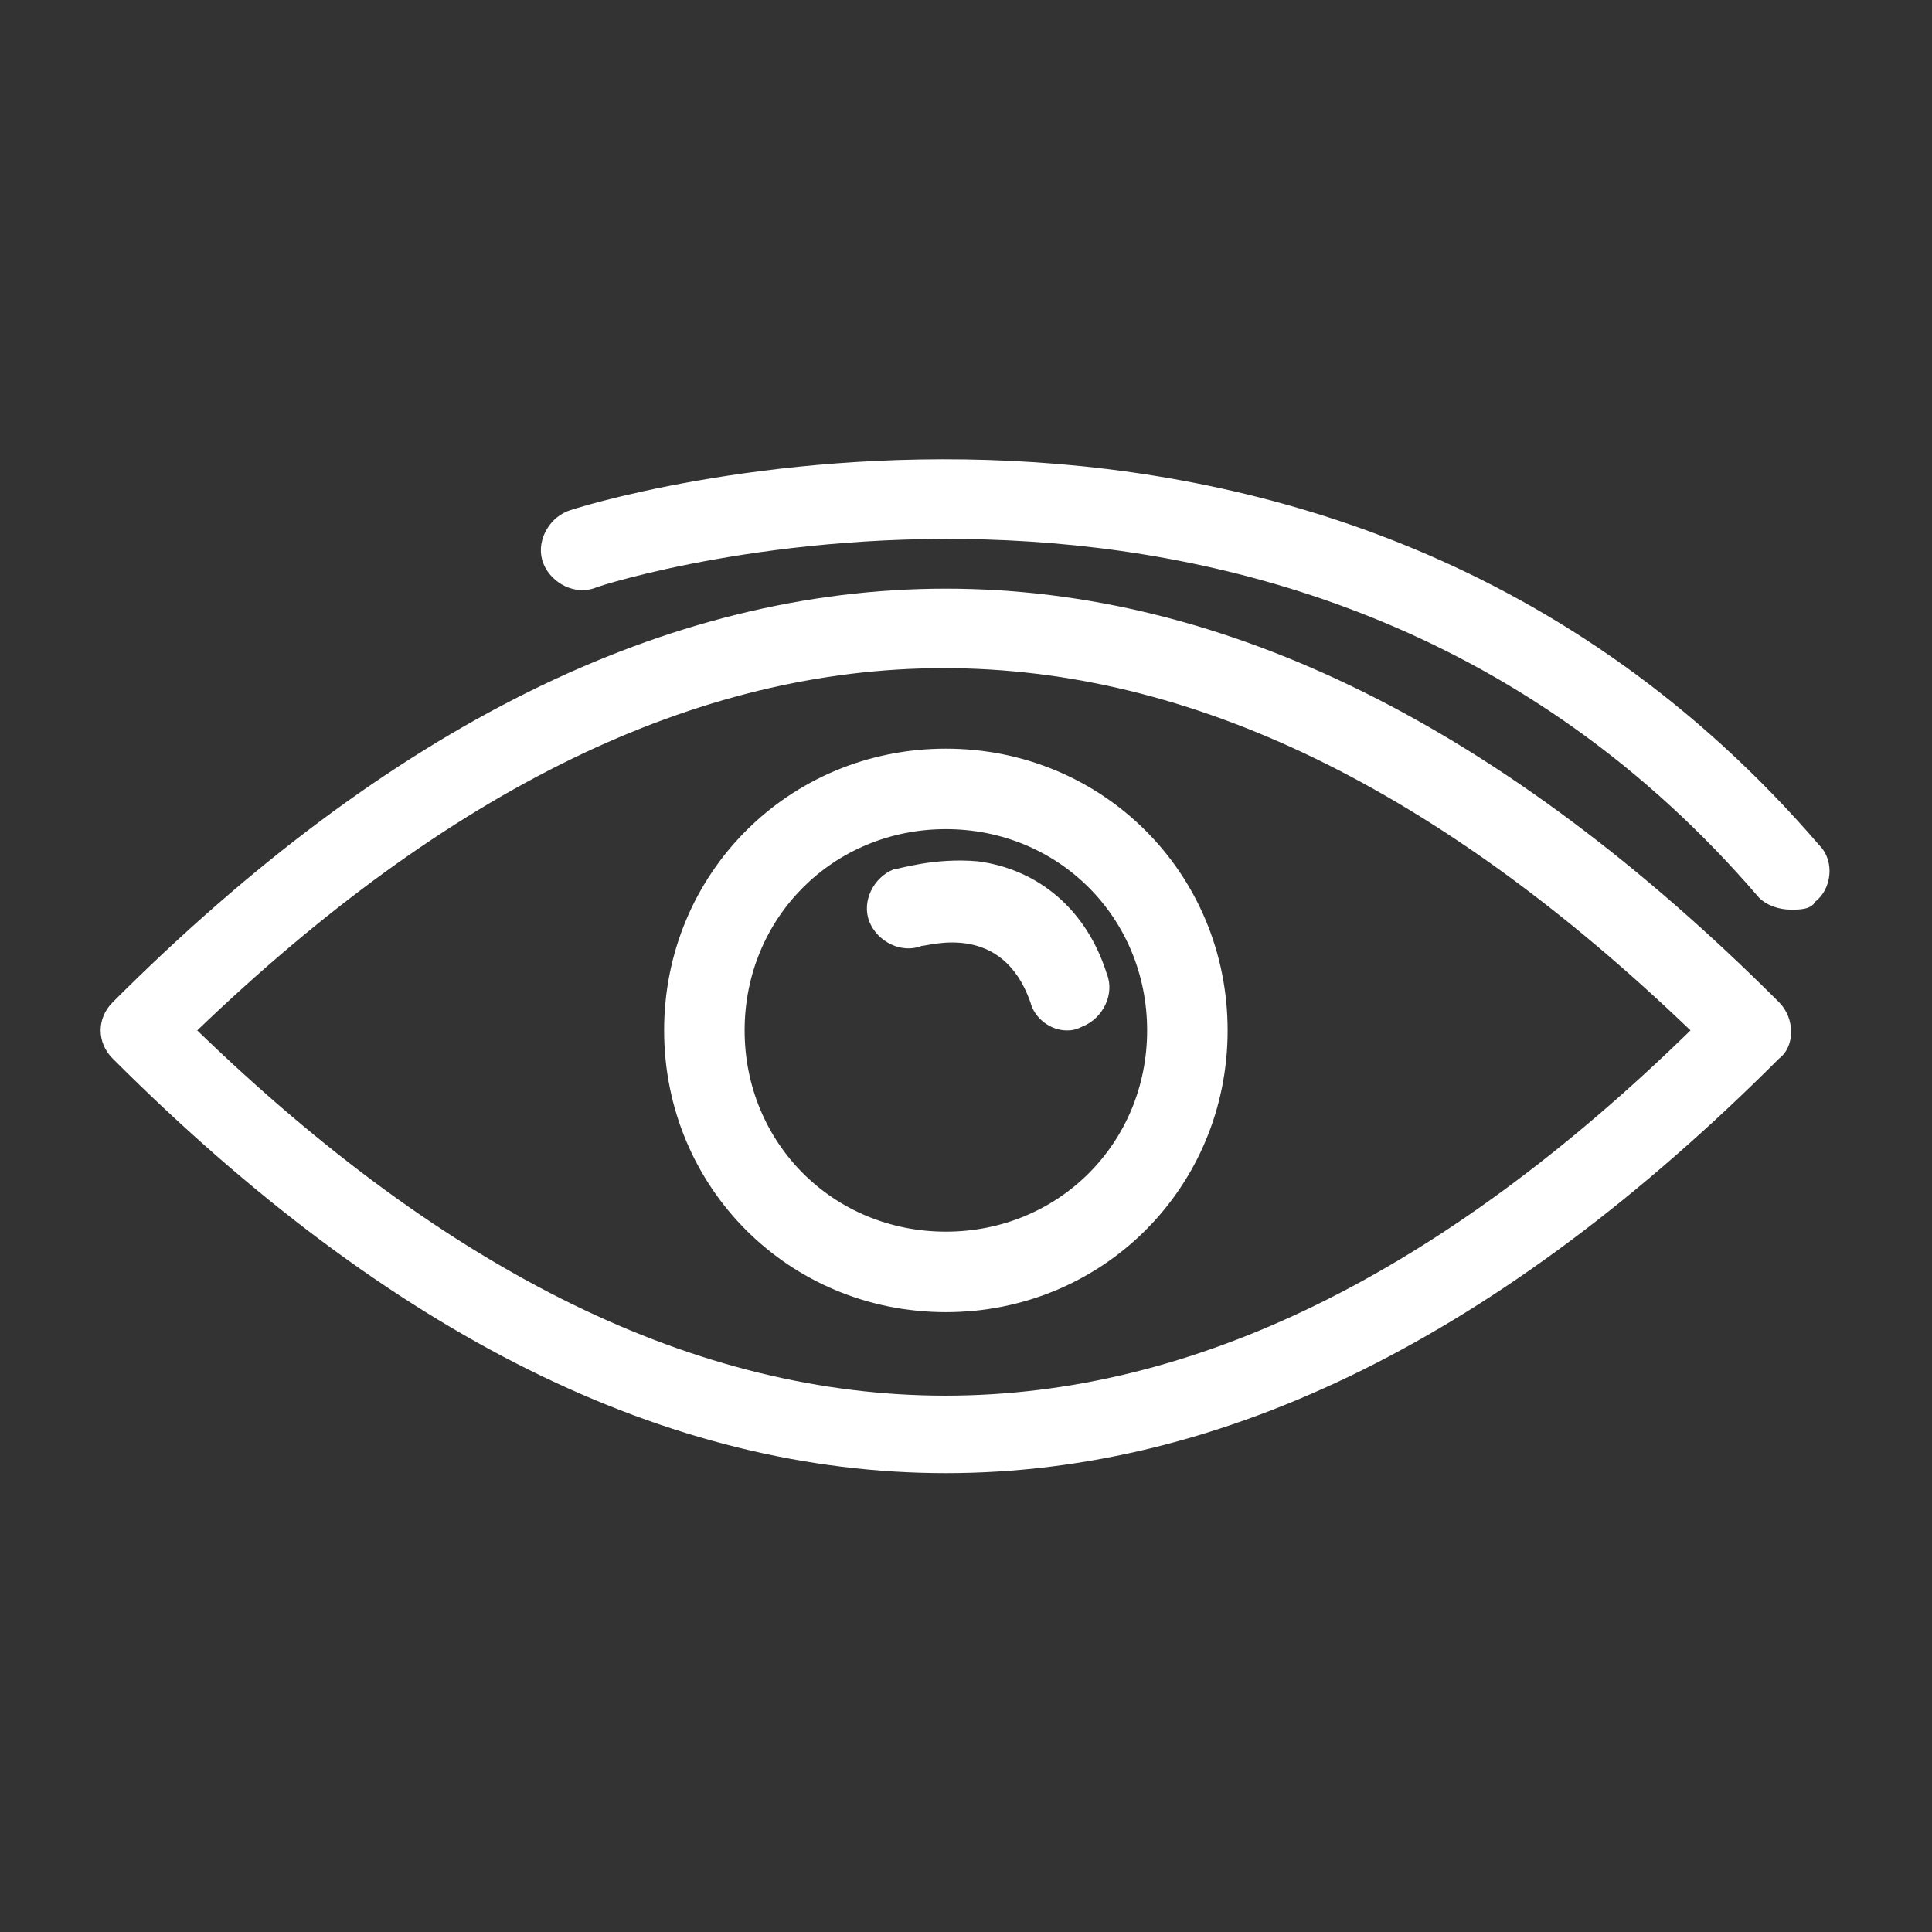 <?xml version="1.0" encoding="UTF-8"?>
<svg xmlns="http://www.w3.org/2000/svg" xmlns:xlink="http://www.w3.org/1999/xlink" xmlns:svgjs="http://svgjs.com/svgjs" version="1.1" width="512" height="512" x="0" y="0" viewBox="0 0 48 48" style="enable-background:new 0 0 512 512" xml:space="preserve">
  <rect x="0" y="0" width="48" height="48" fill="#333333" stroke="none"/>
  <g>
    <path d="M44.2 24.9c-13.7-13.7-27.7-13.7-41.4 0-.4.4-.4 1 0 1.4 6.9 6.9 13.8 10.3 20.7 10.3s13.8-3.4 20.7-10.3c.4-.3.4-1 0-1.4zm-39.3.7c12.5-12 24.6-12 37.1 0-12.4 12.1-24.6 12.1-37.1 0z" fill="#ffffff" data-original="#000000" opacity="1"></path>
    <path d="M23.5 32.6c-3.9 0-7-3.1-7-7s3.1-7 7-7 7 3.1 7 7-3.1 7-7 7zm0-12c-2.8 0-5 2.2-5 5s2.2 5 5 5 5-2.2 5-5-2.2-5-5-5zM44.5 22.6c-.3 0-.6-.1-.8-.3C32.3 9 15 14.5 14.8 14.6c-.5.2-1.1-.1-1.3-.6s.1-1.1.6-1.3c.2-.1 18.8-6 31.1 8.3.4.4.3 1.1-.1 1.4-.1.2-.4.2-.6.2z" fill="#ffffff" data-original="#000000" opacity="1"></path>
    <path d="M26.5 25.6c-.4 0-.8-.3-.9-.7-.7-2-2.5-1.4-2.7-1.4-.5.2-1.1-.1-1.3-.6s.1-1.1.6-1.3c.1 0 1-.3 2.1-.2 1.5.2 2.7 1.2 3.2 2.8.2.5-.1 1.1-.6 1.3-.2.1-.3.1-.4.1z" fill="#ffffff" data-original="#000000" opacity="1"></path>
  </g>
</svg>
